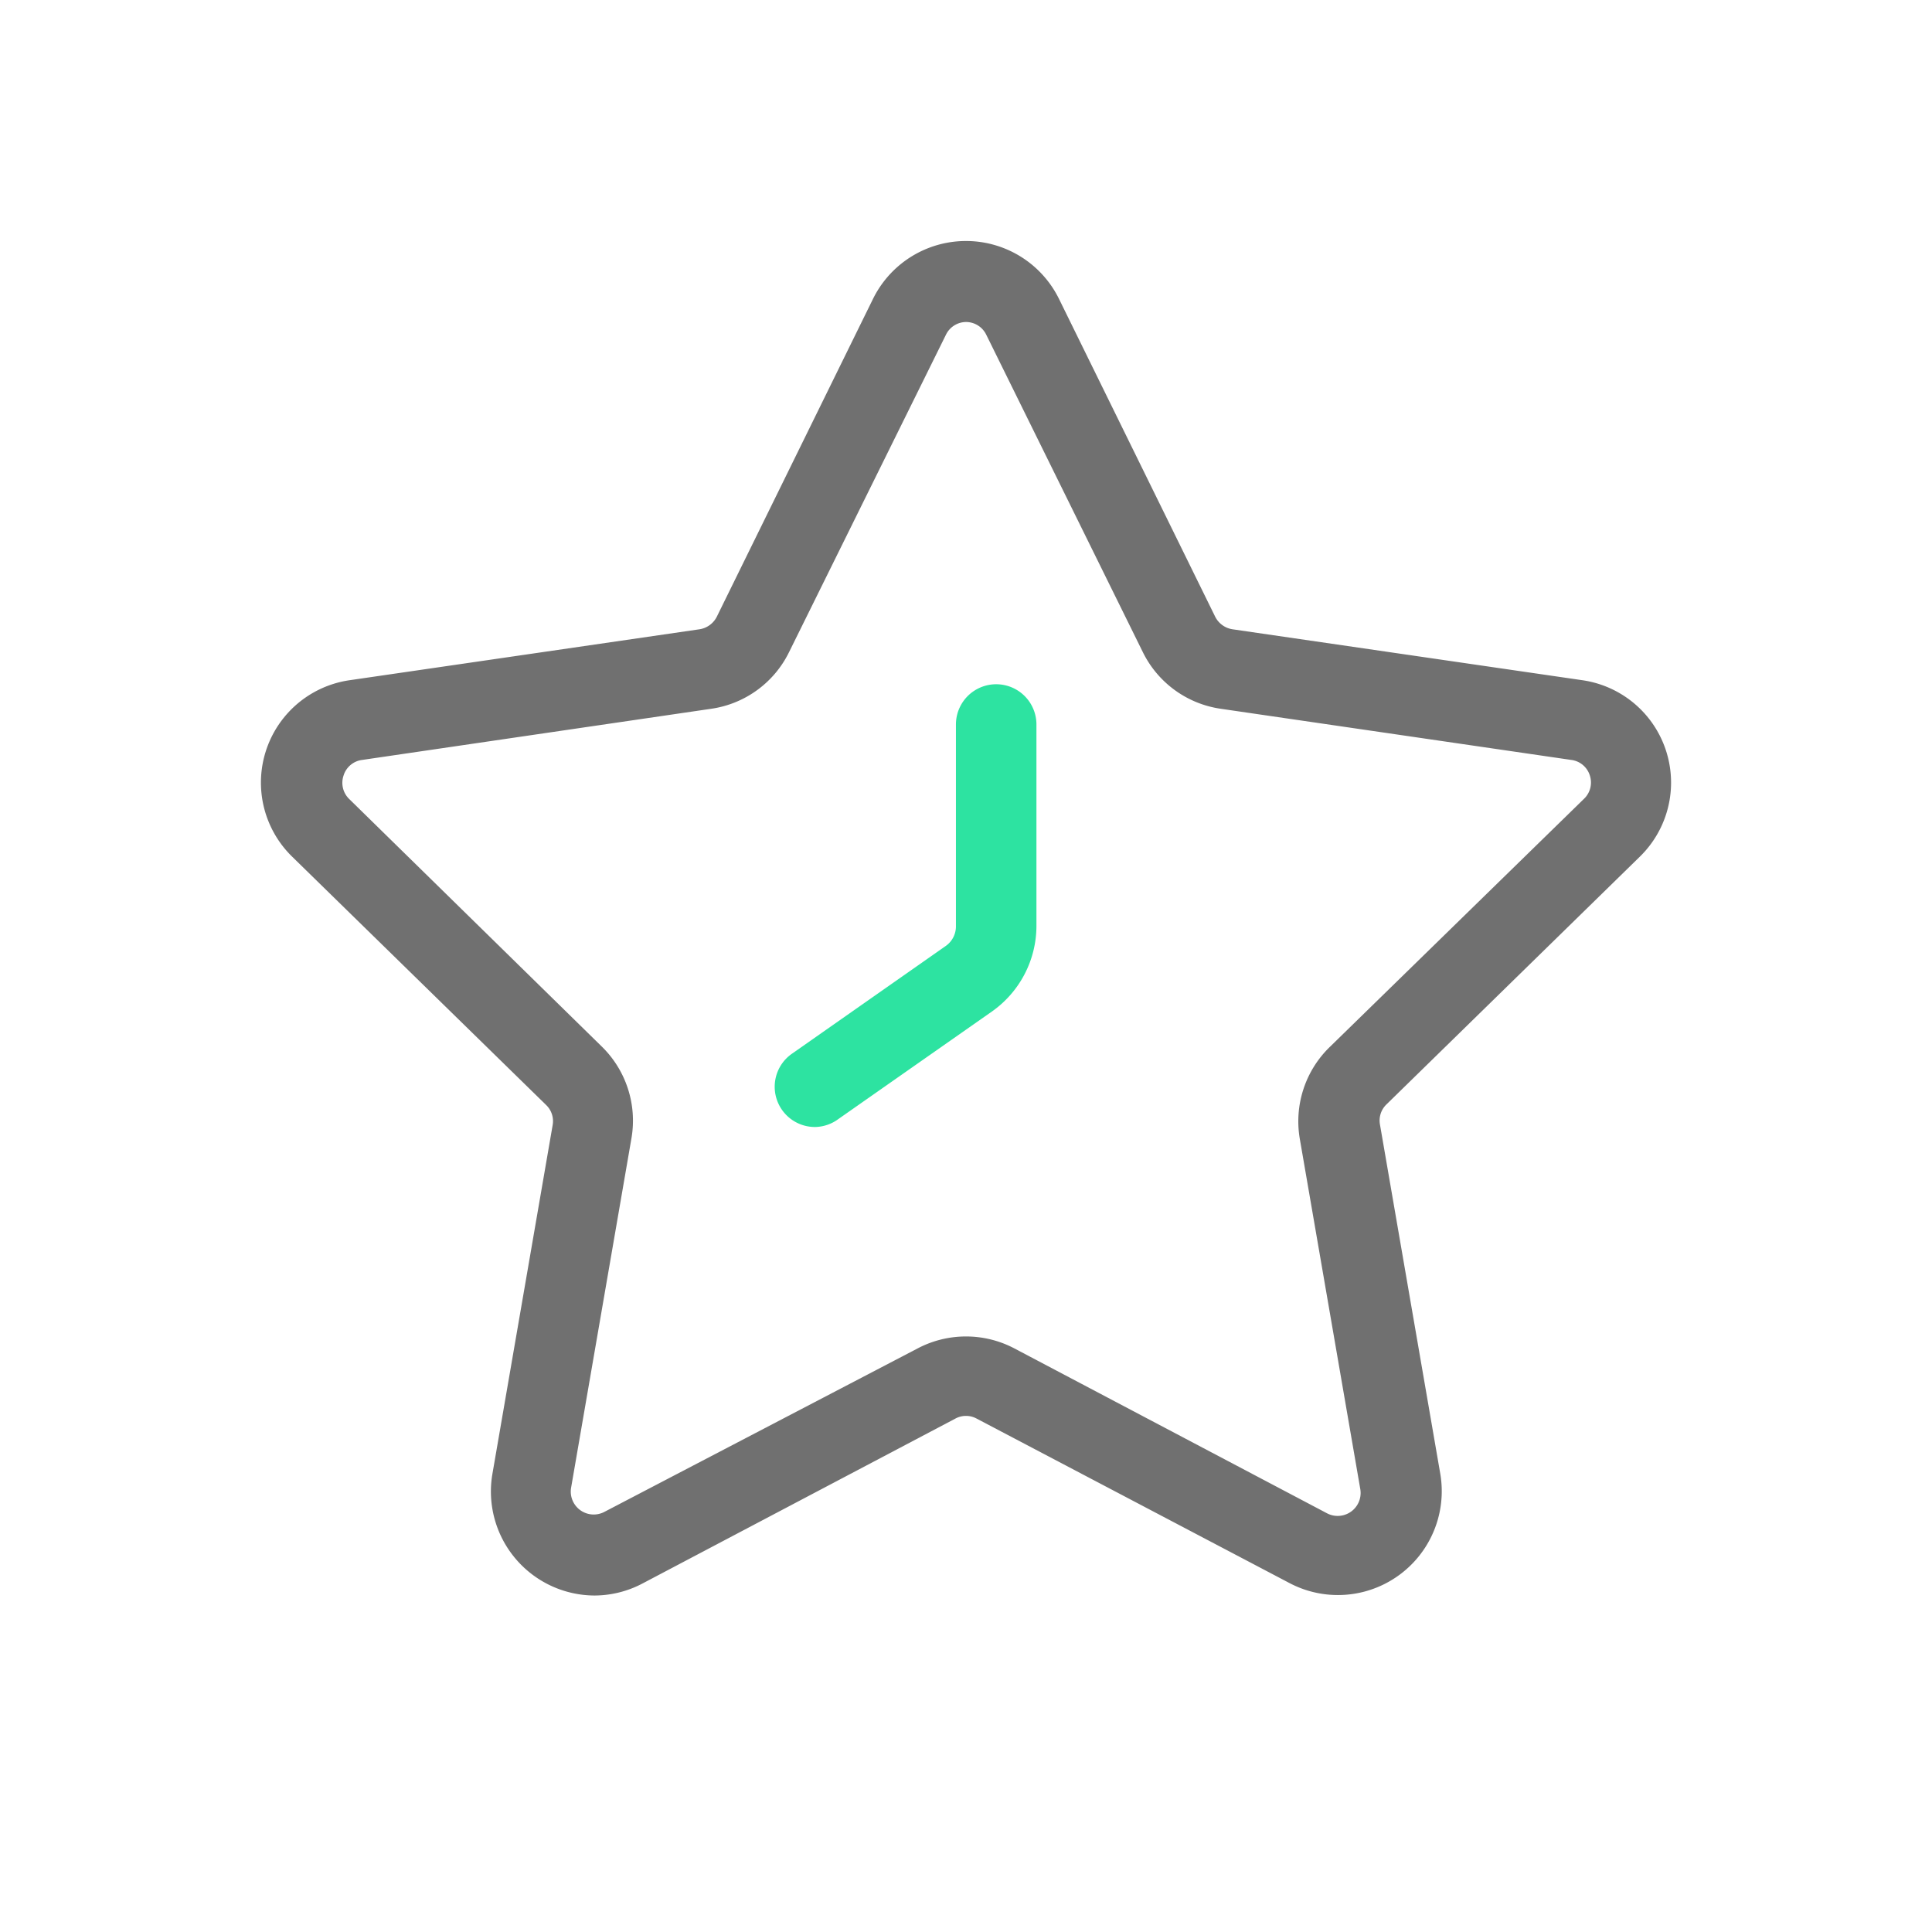 <?xml version="1.0" standalone="no"?><!DOCTYPE svg PUBLIC "-//W3C//DTD SVG 1.1//EN" "http://www.w3.org/Graphics/SVG/1.1/DTD/svg11.dtd"><svg class="icon" width="200px" height="200.00px" viewBox="0 0 1024 1024" version="1.1" xmlns="http://www.w3.org/2000/svg"><path d="M314.987 845.653a55.147 55.147 0 0 1-54.08-64l32-185.28a11.84 11.84 0 0 0-3.413-10.667L154.88 454.08a54.827 54.827 0 0 1 30.4-93.547l185.387-26.987a12.373 12.373 0 0 0 9.28-6.72l82.773-168.427a54.933 54.933 0 0 1 98.56 0l82.773 168.427a12.373 12.373 0 0 0 9.28 6.72l185.387 26.987a54.827 54.827 0 0 1 30.4 93.547L734.827 585.387a11.84 11.84 0 0 0-3.413 10.667l32 185.28a55.04 55.04 0 0 1-79.787 57.813l-165.973-87.253a11.84 11.84 0 0 0-11.307 0l-165.76 87.36a54.827 54.827 0 0 1-25.6 6.4zM512 170.667a11.947 11.947 0 0 0-10.667 6.827L418.24 345.6a54.613 54.613 0 0 1-41.387 30.08L192 402.773a11.84 11.84 0 0 0-9.92 8.32 11.947 11.947 0 0 0 3.093 12.48L318.933 554.667a54.933 54.933 0 0 1 15.787 48.427l-32 185.28a12.16 12.16 0 0 0 17.707 12.907L486.4 714.667a55.04 55.04 0 0 1 51.2 0l165.653 87.36a12.16 12.16 0 0 0 17.707-12.907l-32-185.28A54.933 54.933 0 0 1 705.067 554.667l134.293-131.093a11.947 11.947 0 0 0 3.307-12.48 11.84 11.84 0 0 0-9.92-8.32l-185.6-27.093a54.72 54.72 0 0 1-41.387-29.973L522.667 177.28a11.947 11.947 0 0 0-10.667-6.613z" fill="#707070" /><path d="M432 597.333a21.333 21.333 0 0 1-12.267-38.827L501.333 501.333a12.693 12.693 0 0 0 5.333-10.667V384a21.333 21.333 0 0 1 42.667 0v106.667a55.573 55.573 0 0 1-23.573 45.44l-81.493 57.067a21.333 21.333 0 0 1-12.267 4.16z" fill="#2DE3A1" /></svg>